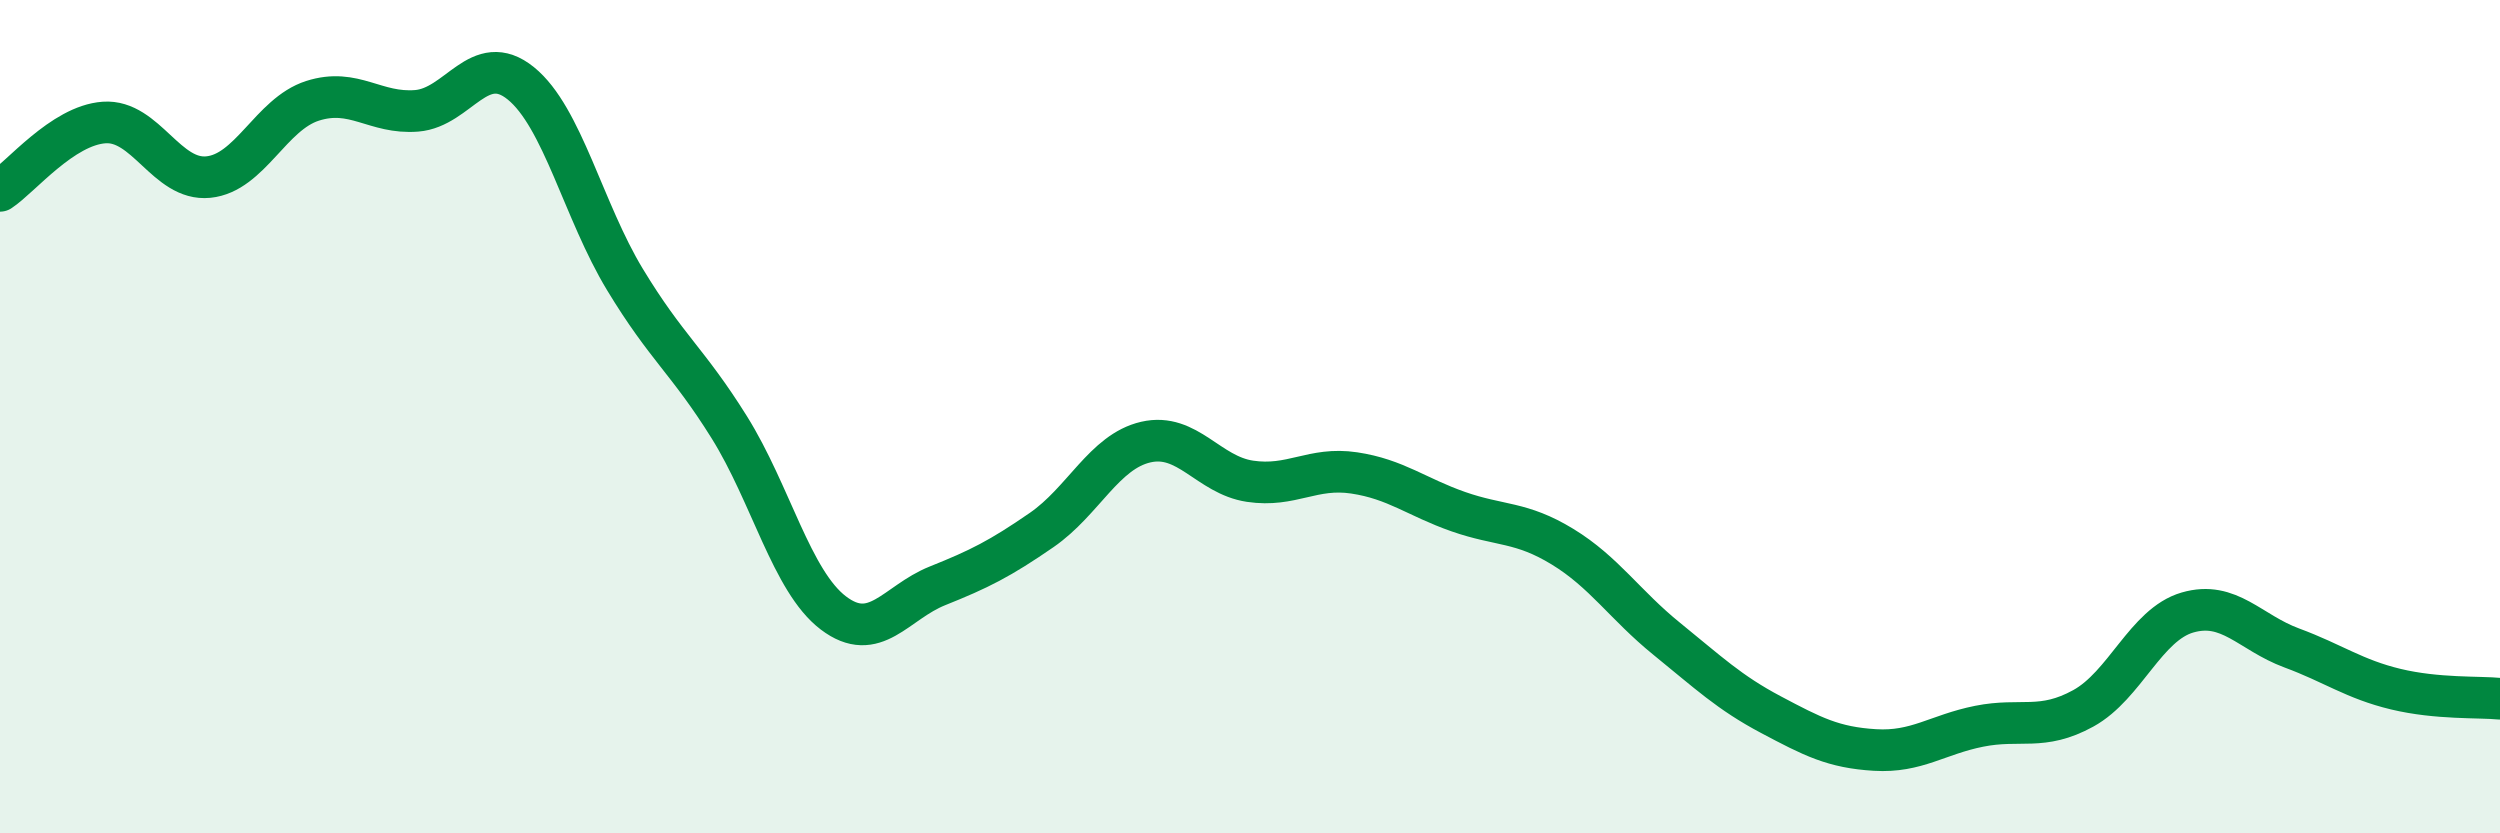 
    <svg width="60" height="20" viewBox="0 0 60 20" xmlns="http://www.w3.org/2000/svg">
      <path
        d="M 0,4.58 C 0.5,4.25 1.5,3.01 2.5,2.94 C 3.5,2.87 4,4.35 5,4.25 C 6,4.15 6.5,2.74 7.5,2.42 C 8.5,2.1 9,2.74 10,2.66 C 11,2.58 11.5,1.19 12.5,2 C 13.5,2.81 14,5.06 15,6.71 C 16,8.36 16.5,8.65 17.5,10.25 C 18.5,11.85 19,13.95 20,14.71 C 21,15.47 21.5,14.46 22.5,14.06 C 23.5,13.66 24,13.41 25,12.72 C 26,12.03 26.5,10.84 27.5,10.61 C 28.5,10.38 29,11.4 30,11.55 C 31,11.7 31.5,11.2 32.5,11.35 C 33.5,11.5 34,11.93 35,12.28 C 36,12.63 36.5,12.51 37.5,13.12 C 38.5,13.73 39,14.52 40,15.33 C 41,16.14 41.5,16.62 42.5,17.15 C 43.5,17.68 44,17.94 45,18 C 46,18.06 46.5,17.63 47.5,17.43 C 48.5,17.23 49,17.55 50,17 C 51,16.45 51.5,14.99 52.5,14.7 C 53.5,14.41 54,15.18 55,15.55 C 56,15.92 56.5,16.3 57.5,16.54 C 58.5,16.78 59.5,16.72 60,16.77L60 20L0 20Z"
        fill="#008740"
        opacity="0.1"
        stroke-linecap="round"
        stroke-linejoin="round"
      />
      <path
        d="M 0,4.58 C 0.5,4.25 1.5,3.01 2.5,2.94 C 3.5,2.87 4,4.35 5,4.25 C 6,4.15 6.5,2.74 7.5,2.42 C 8.5,2.1 9,2.74 10,2.66 C 11,2.58 11.5,1.19 12.5,2 C 13.5,2.81 14,5.06 15,6.71 C 16,8.36 16.5,8.65 17.5,10.25 C 18.5,11.85 19,13.95 20,14.71 C 21,15.47 21.5,14.46 22.5,14.06 C 23.5,13.66 24,13.41 25,12.72 C 26,12.03 26.5,10.84 27.5,10.61 C 28.5,10.38 29,11.4 30,11.55 C 31,11.7 31.5,11.2 32.5,11.35 C 33.5,11.5 34,11.93 35,12.28 C 36,12.63 36.5,12.51 37.5,13.12 C 38.5,13.73 39,14.52 40,15.33 C 41,16.14 41.5,16.62 42.5,17.15 C 43.5,17.68 44,17.94 45,18 C 46,18.06 46.5,17.63 47.5,17.43 C 48.5,17.23 49,17.55 50,17 C 51,16.45 51.5,14.99 52.5,14.7 C 53.5,14.41 54,15.18 55,15.55 C 56,15.92 56.5,16.3 57.5,16.54 C 58.5,16.78 59.5,16.72 60,16.77"
        stroke="#008740"
        stroke-width="1"
        fill="none"
        stroke-linecap="round"
        stroke-linejoin="round"
      />
    </svg>
  